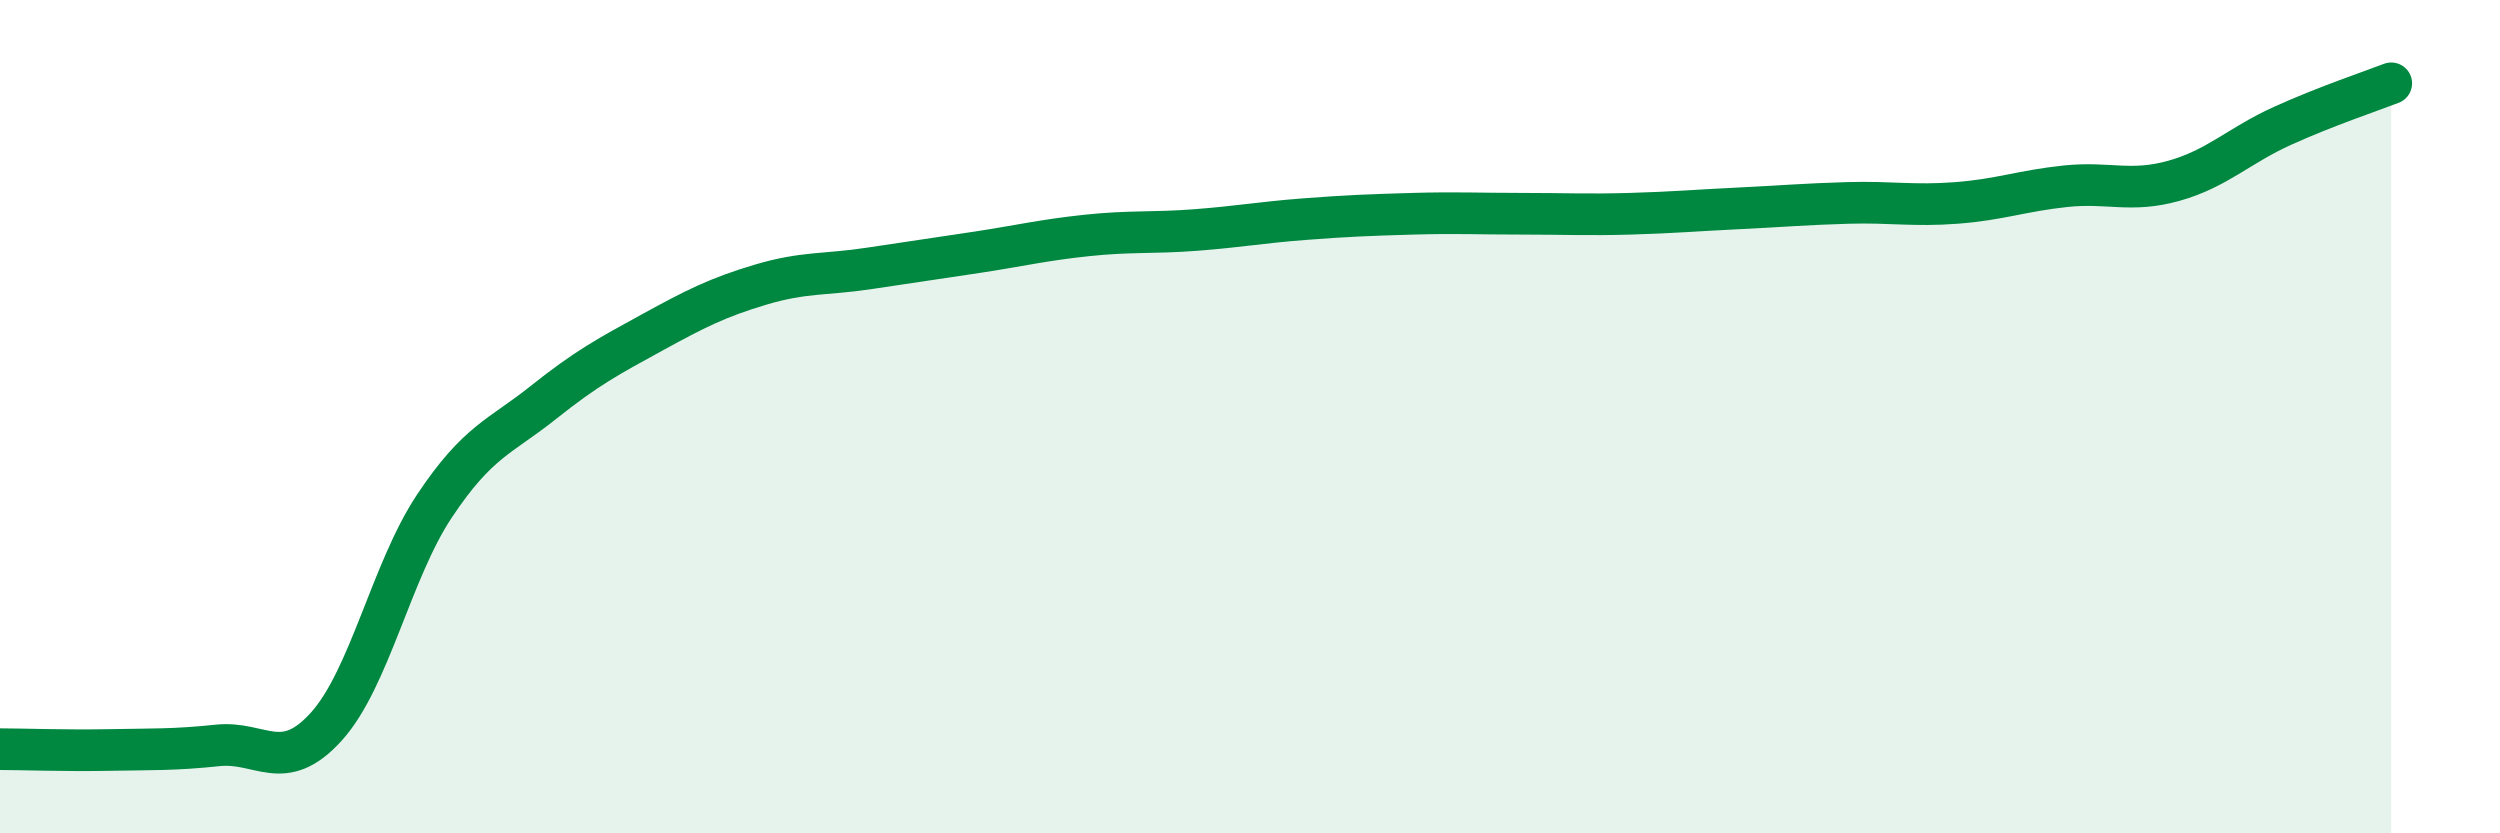 
    <svg width="60" height="20" viewBox="0 0 60 20" xmlns="http://www.w3.org/2000/svg">
      <path
        d="M 0,17.98 C 0.52,17.98 1.57,18.02 2.61,18 C 3.65,17.98 4.18,18 5.22,17.89 C 6.26,17.78 6.79,18.59 7.83,17.44 C 8.87,16.29 9.39,13.7 10.43,12.14 C 11.47,10.58 12,10.49 13.04,9.66 C 14.08,8.83 14.61,8.55 15.65,7.98 C 16.69,7.41 17.22,7.14 18.26,6.83 C 19.3,6.52 19.83,6.6 20.87,6.44 C 21.91,6.28 22.44,6.21 23.48,6.05 C 24.52,5.89 25.05,5.76 26.09,5.65 C 27.13,5.54 27.66,5.6 28.7,5.52 C 29.74,5.44 30.26,5.34 31.3,5.26 C 32.34,5.18 32.87,5.16 33.91,5.13 C 34.95,5.1 35.48,5.13 36.52,5.13 C 37.56,5.13 38.09,5.16 39.13,5.13 C 40.17,5.1 40.7,5.05 41.74,5 C 42.78,4.95 43.31,4.9 44.35,4.87 C 45.39,4.84 45.92,4.95 46.96,4.87 C 48,4.79 48.53,4.58 49.57,4.47 C 50.61,4.36 51.13,4.63 52.17,4.34 C 53.21,4.05 53.74,3.49 54.78,3.02 C 55.82,2.55 56.87,2.2 57.39,2L57.39 20L0 20Z"
        fill="#008740"
        opacity="0.1"
        stroke-linecap="round"
        stroke-linejoin="round"
      />
      <path
        d="M 0,17.98 C 0.52,17.98 1.57,18.02 2.61,18 C 3.65,17.98 4.18,18 5.22,17.89 C 6.26,17.78 6.79,18.59 7.83,17.44 C 8.87,16.29 9.39,13.7 10.43,12.14 C 11.47,10.58 12,10.49 13.04,9.66 C 14.08,8.83 14.61,8.55 15.65,7.98 C 16.69,7.41 17.22,7.14 18.26,6.83 C 19.3,6.52 19.83,6.6 20.87,6.44 C 21.91,6.28 22.44,6.21 23.48,6.05 C 24.52,5.89 25.05,5.76 26.09,5.65 C 27.13,5.54 27.66,5.6 28.7,5.52 C 29.74,5.44 30.26,5.34 31.3,5.26 C 32.34,5.18 32.87,5.16 33.91,5.13 C 34.95,5.1 35.48,5.13 36.52,5.13 C 37.56,5.13 38.09,5.16 39.13,5.13 C 40.17,5.1 40.7,5.05 41.74,5 C 42.78,4.95 43.31,4.9 44.35,4.87 C 45.39,4.84 45.92,4.95 46.96,4.87 C 48,4.79 48.53,4.58 49.57,4.47 C 50.61,4.36 51.13,4.63 52.17,4.34 C 53.21,4.05 53.74,3.49 54.78,3.02 C 55.82,2.55 56.87,2.2 57.39,2"
        stroke="#008740"
        stroke-width="1"
        fill="none"
        stroke-linecap="round"
        stroke-linejoin="round"
      />
    </svg>
  